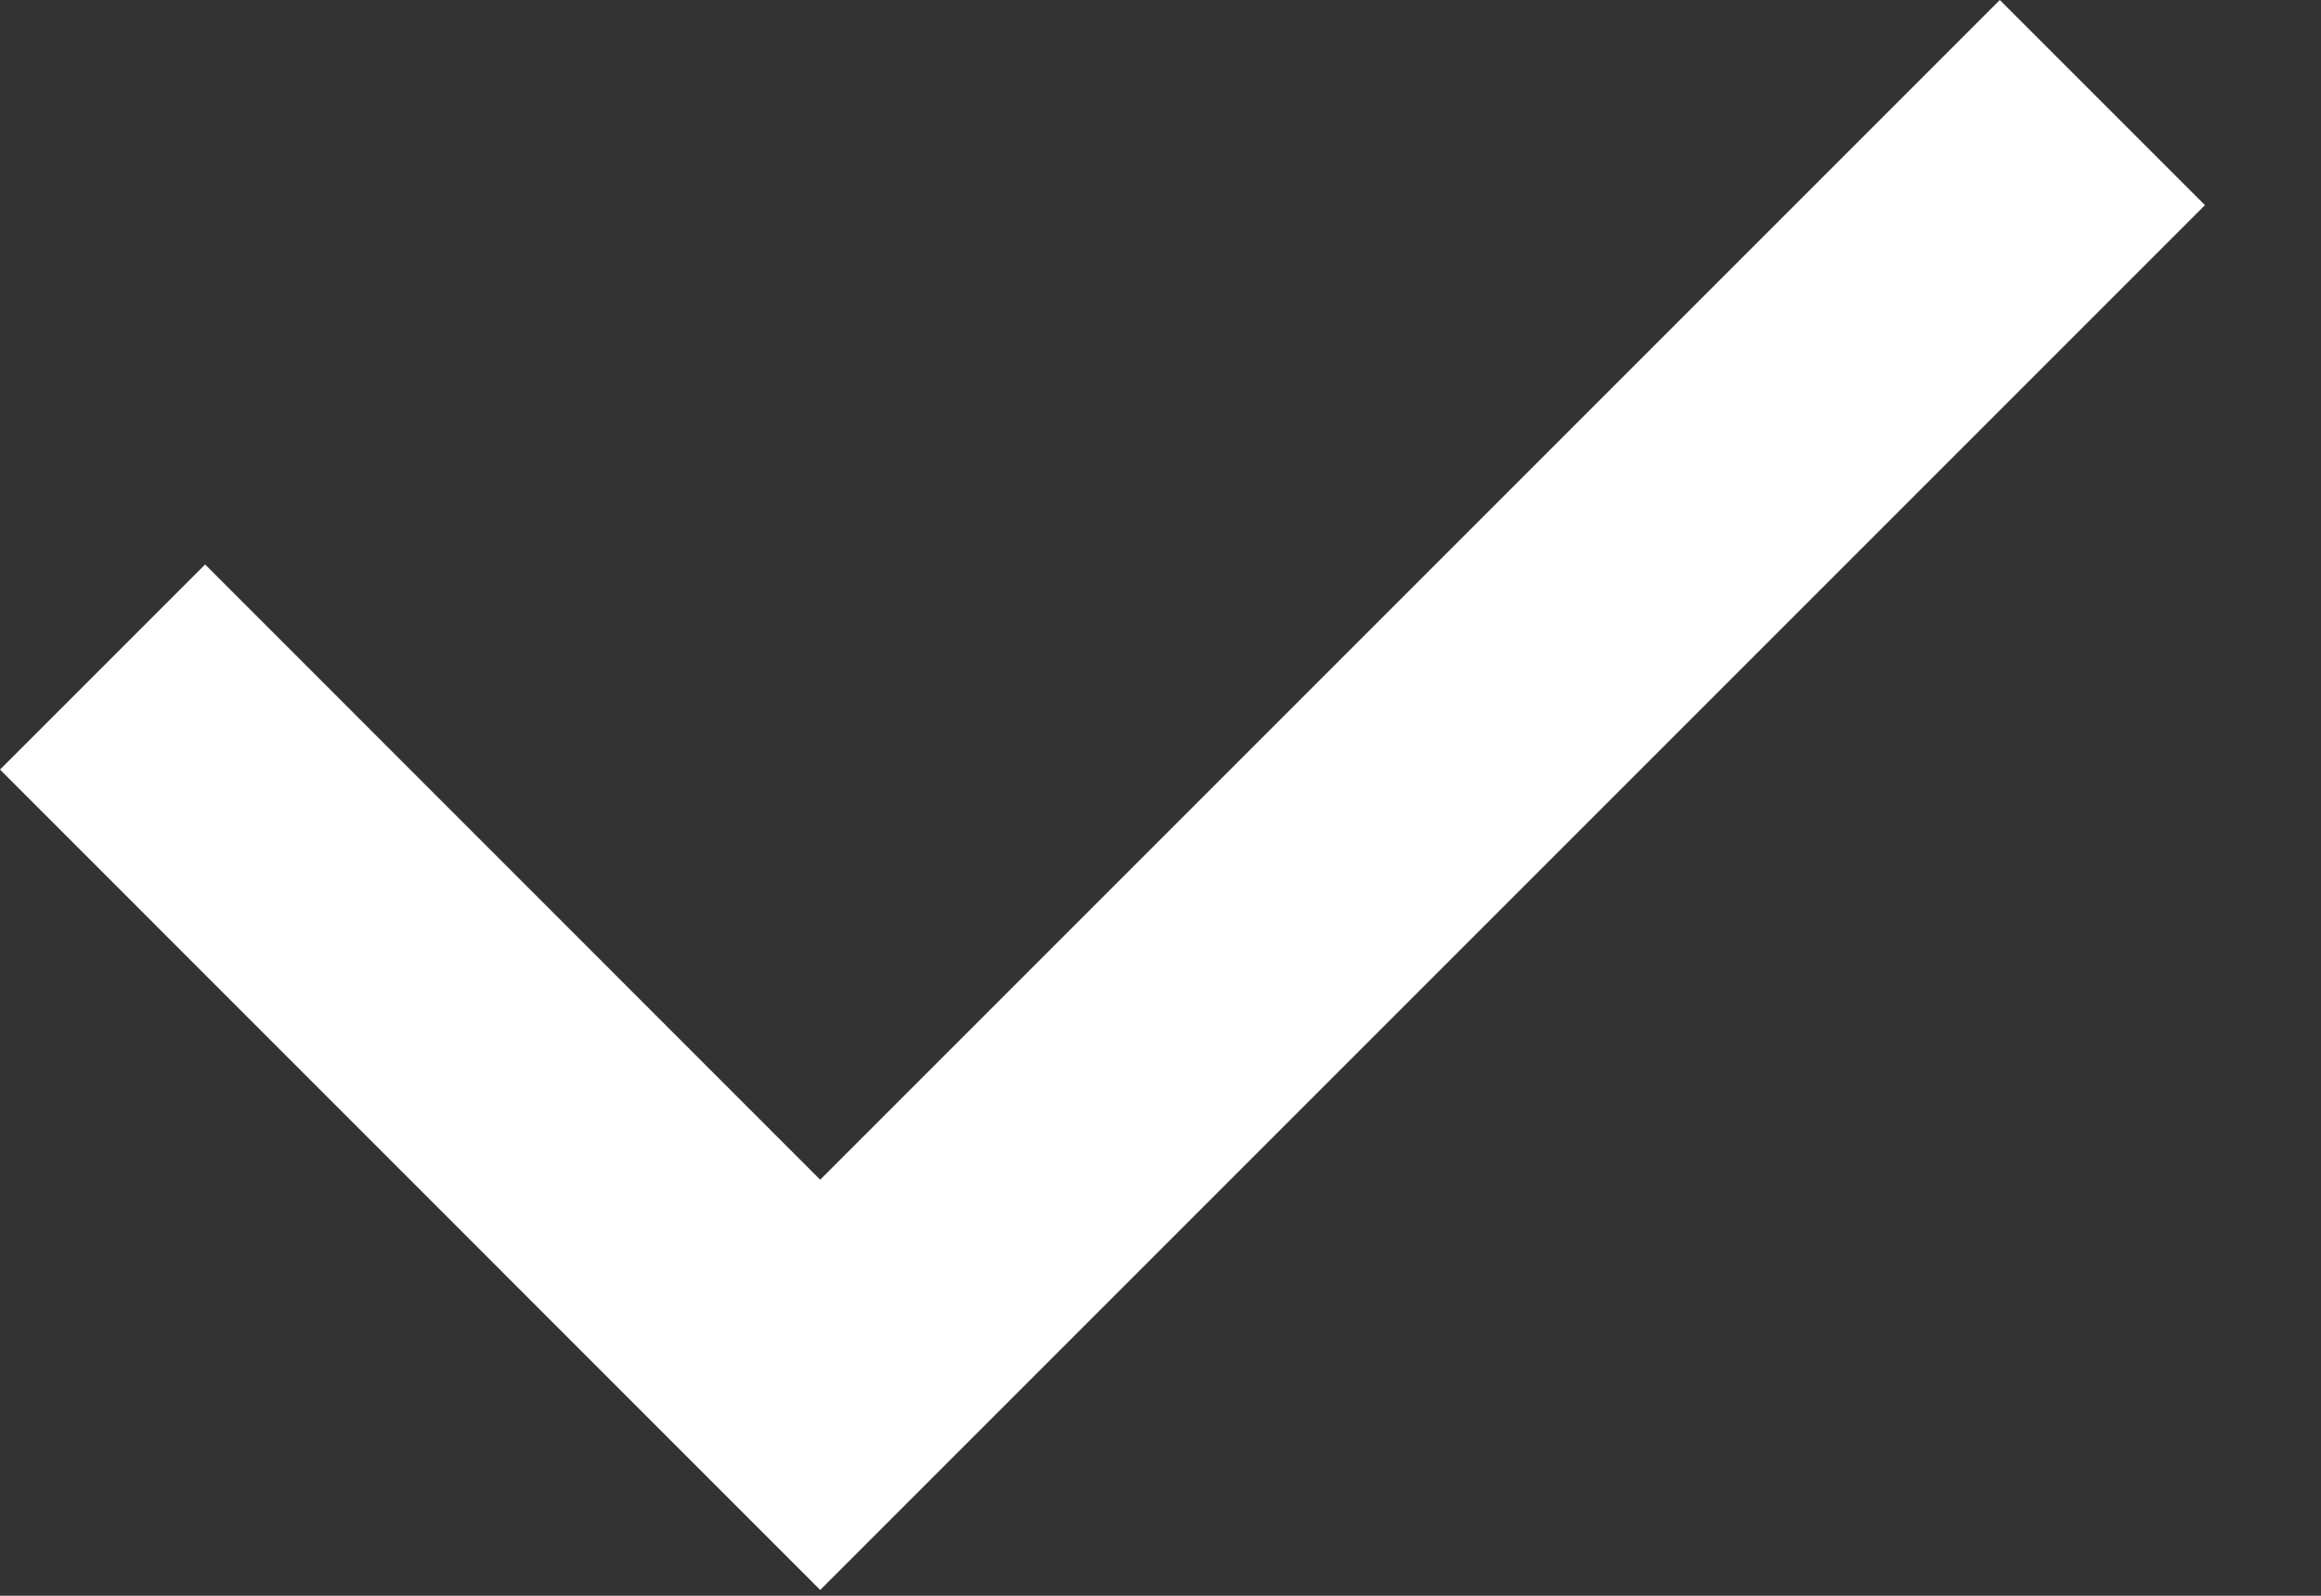<?xml version="1.0" encoding="UTF-8"?> <svg xmlns="http://www.w3.org/2000/svg" width="16" height="11" viewBox="0 0 16 11" fill="none"><rect x="0" y="0" width="16" height="11" fill="#333333" stroke="none"/> <path d="M13.786 0L5.654 8.132L1.414 3.891L0 5.305L5.654 10.96L15.2 1.414L13.786 0Z" fill="white"></path> </svg> 